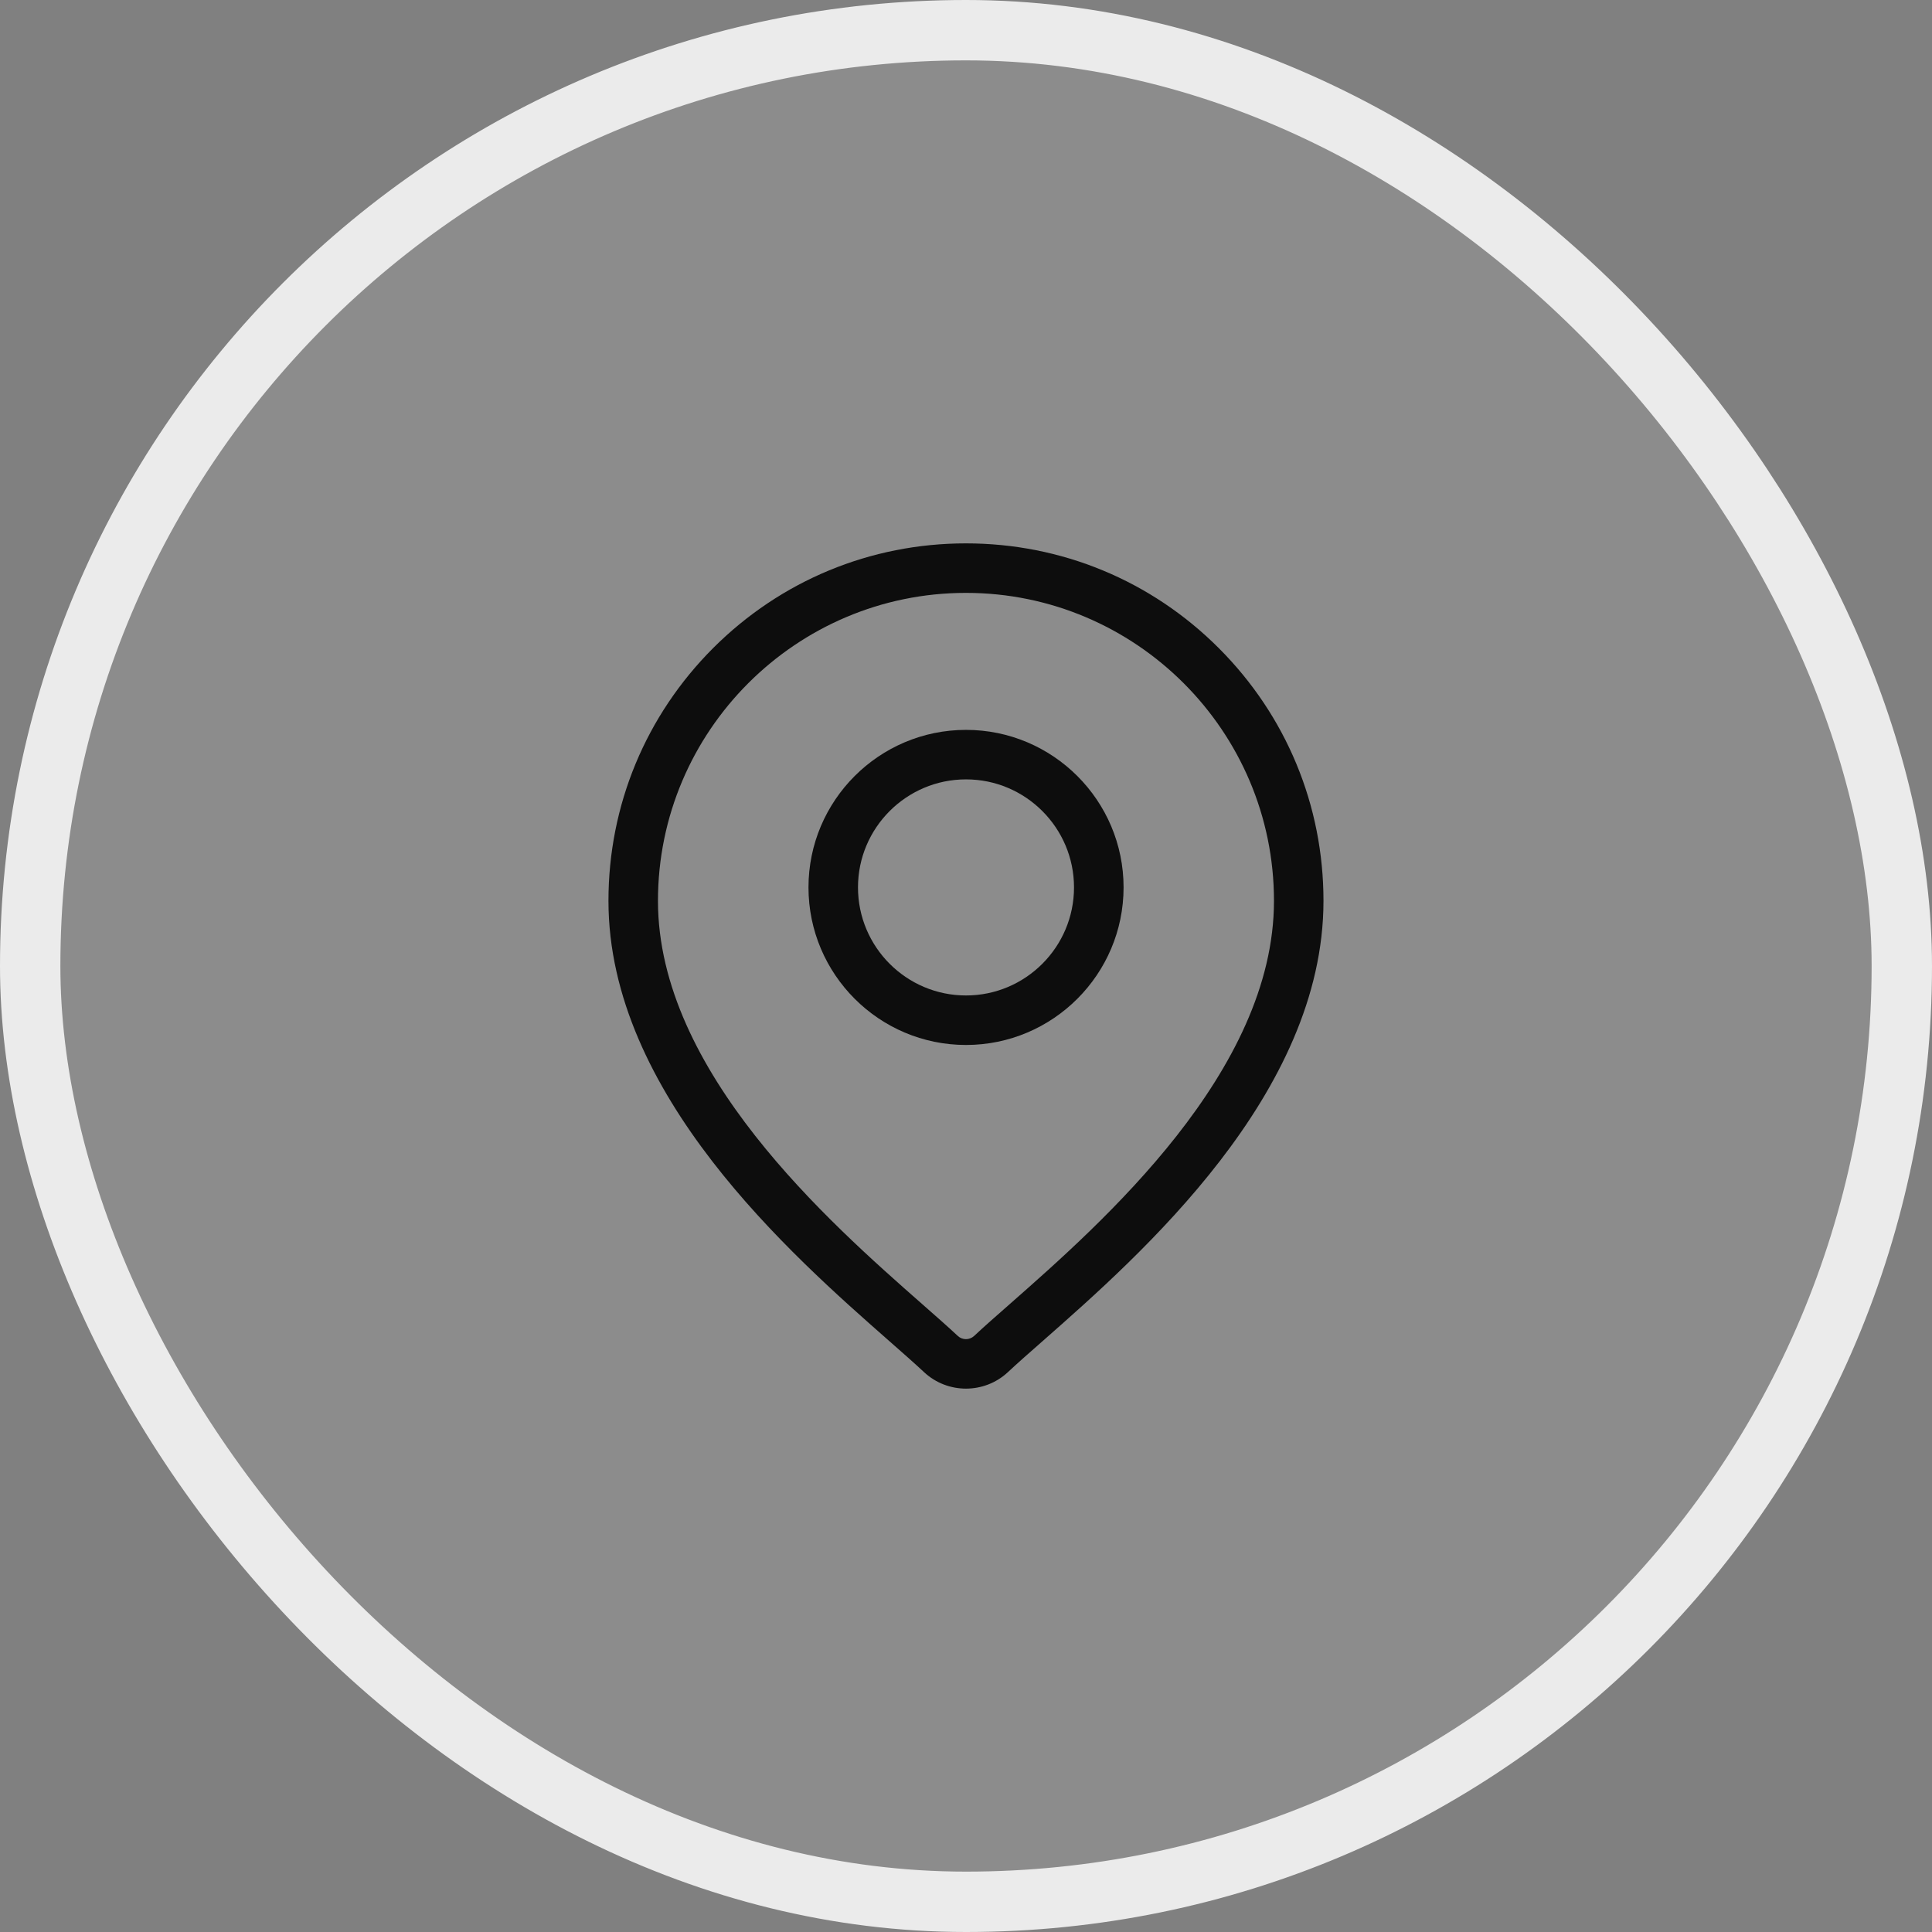 <svg width="32" height="32" viewBox="0 0 32 32" fill="none" xmlns="http://www.w3.org/2000/svg">
<rect x="0" y="0" width="32" height="32" fill="#808080" stroke="none"/>
<rect x="0.5" y="0.5" width="31" height="31" rx="15.5" fill="white" fill-opacity="0.1"/>
<rect x="0.5" y="0.5" width="31" height="31" rx="15.5" stroke="#EBEBEB"/>
<path d="M20.186 10.734C19.068 9.616 17.581 9 15.999 9C14.418 9 12.931 9.616 11.812 10.734C10.694 11.853 10.078 13.34 10.078 14.921C10.078 18.121 13.103 20.782 14.729 22.212C14.954 22.41 15.15 22.582 15.305 22.727C15.5 22.909 15.75 23 15.999 23C16.249 23 16.499 22.909 16.694 22.727C16.849 22.582 17.044 22.41 17.27 22.212C18.895 20.782 21.921 18.121 21.921 14.921C21.921 13.34 21.305 11.853 20.186 10.734ZM16.729 21.596C16.498 21.799 16.298 21.974 16.134 22.128C16.058 22.198 15.94 22.198 15.865 22.128C15.7 21.974 15.501 21.799 15.27 21.596C13.742 20.252 10.898 17.75 10.898 14.921C10.898 12.108 13.187 9.82 15.999 9.82C18.812 9.82 21.101 12.108 21.101 14.921C21.101 17.75 18.256 20.252 16.729 21.596Z" fill="#0D0D0D"/>
<path d="M16 12.089C14.561 12.089 13.391 13.259 13.391 14.698C13.391 16.137 14.561 17.308 16 17.308C17.439 17.308 18.61 16.137 18.61 14.698C18.61 13.259 17.439 12.089 16 12.089ZM16 16.488C15.013 16.488 14.211 15.685 14.211 14.698C14.211 13.712 15.013 12.909 16 12.909C16.987 12.909 17.789 13.712 17.789 14.698C17.789 15.685 16.987 16.488 16 16.488Z" fill="#0D0D0D"/>
</svg>
